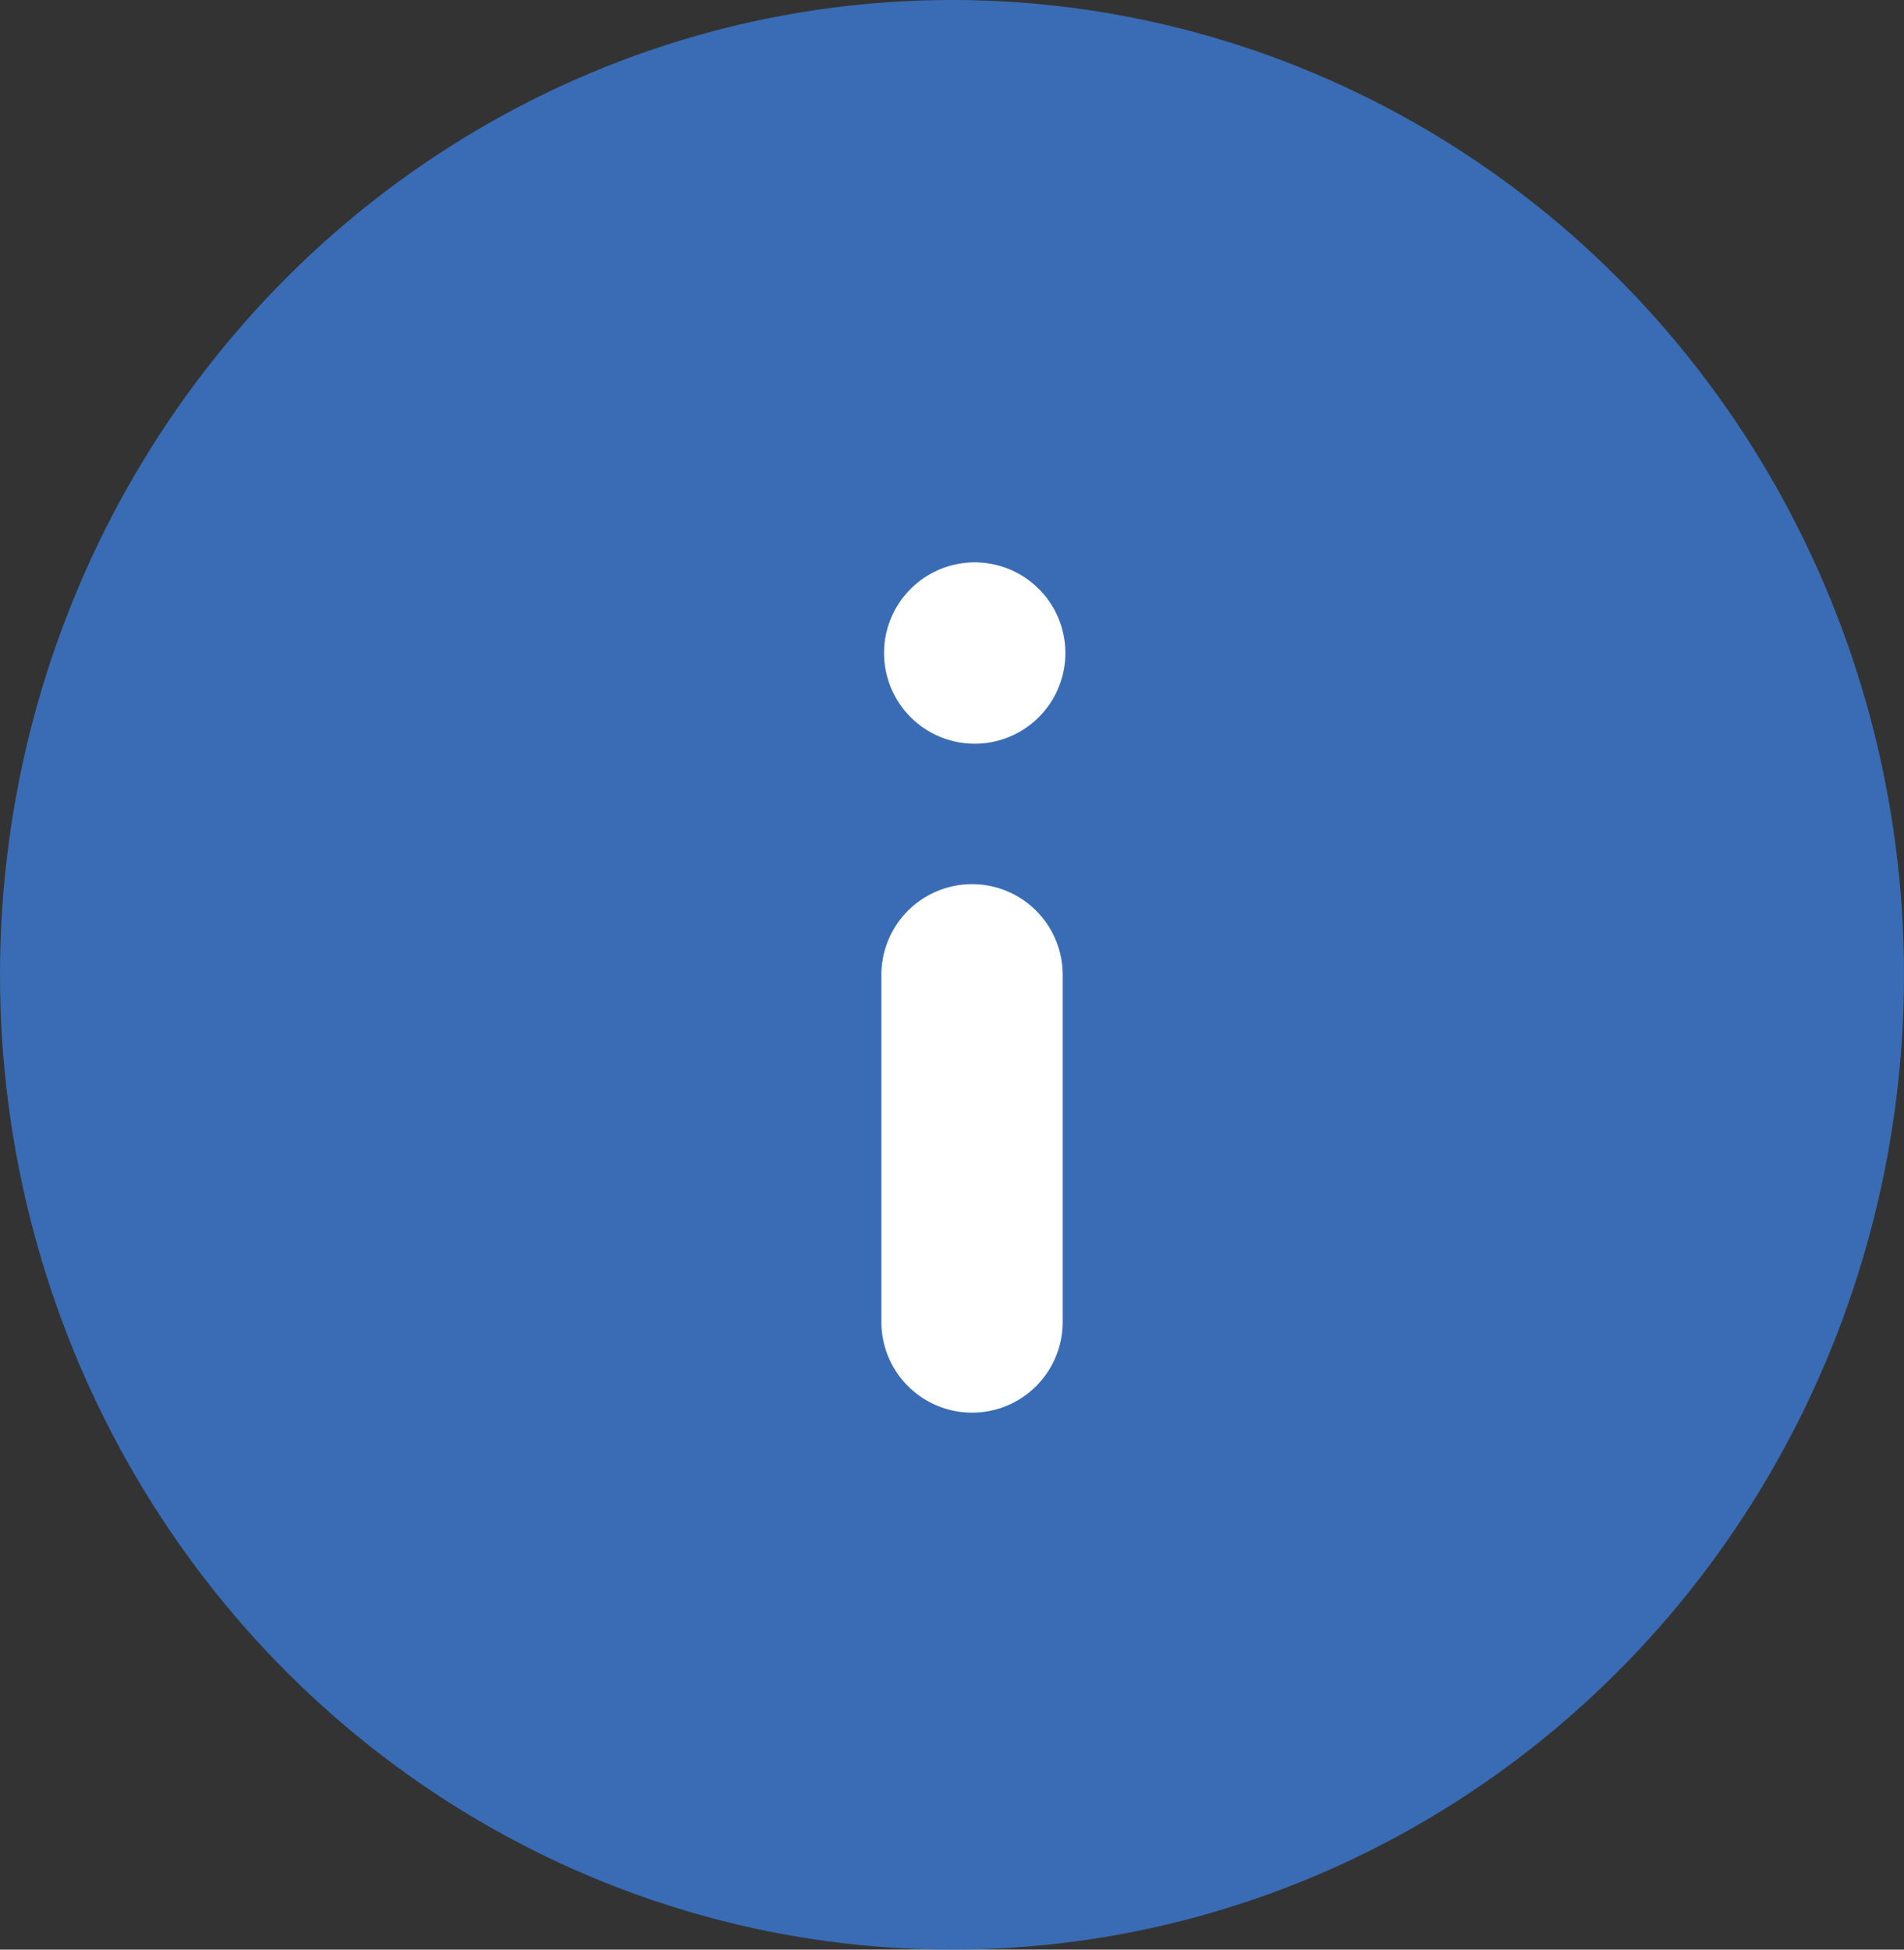 <svg xmlns="http://www.w3.org/2000/svg" width="42" height="43" viewBox="0 0 42 43">
  <rect x="0" y="0" width="42" height="43" fill="#333333" stroke="none"/>
  <g id="hww" transform="translate(-0.059 0.382)">
    <ellipse id="Oval" cx="21" cy="21.5" rx="21" ry="21.5" transform="translate(0.059 -0.382)" fill="#396cb4"/>
    <g id="Group_8" data-name="Group 8" transform="translate(16.001 20.021)">
      <line id="Line_1" data-name="Line 1" y2="7.657" transform="translate(5.5 1.097)" fill="none" stroke="#fff" stroke-linecap="round" stroke-width="4"/>
      <line id="Line_7" data-name="Line 7" transform="translate(5.559 -6)" fill="none" stroke="#fff" stroke-linecap="round" stroke-width="4"/>
    </g>
  </g>
</svg>
